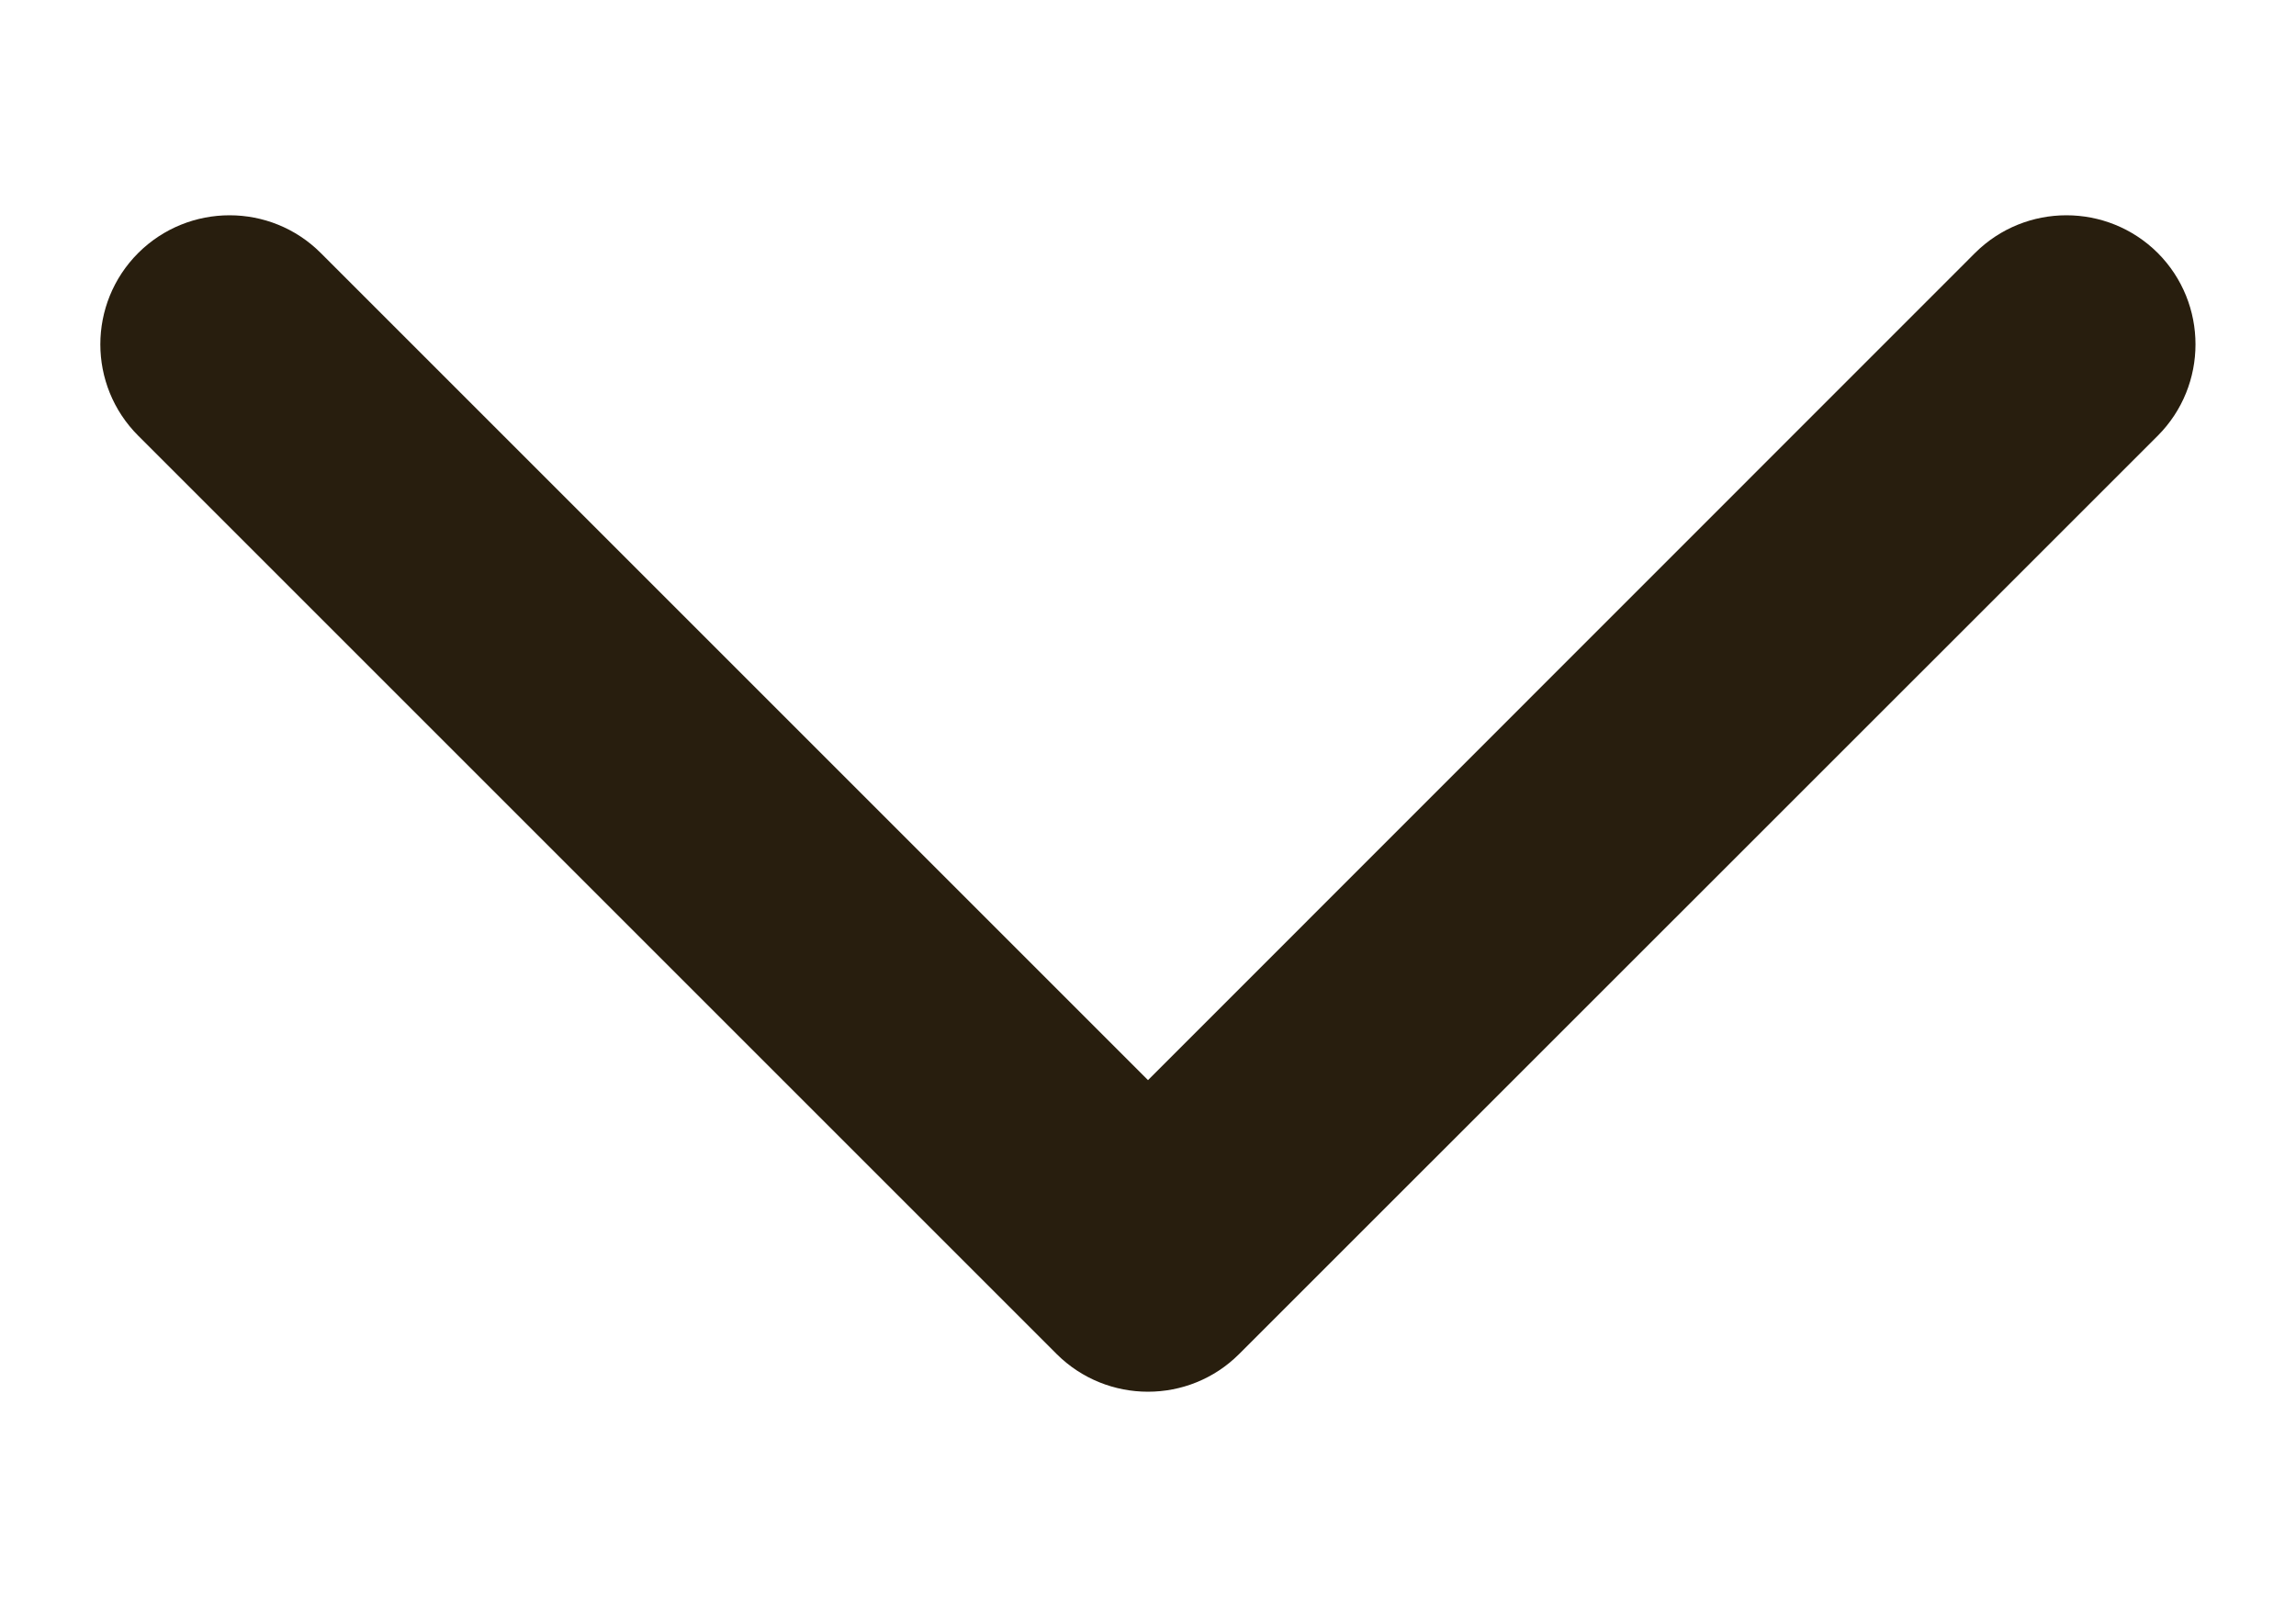 <?xml version="1.0" encoding="UTF-8" standalone="no"?><svg xmlns="http://www.w3.org/2000/svg" fill="none" height="7" viewBox="0 0 10 7" width="10">
<path clip-rule="evenodd" d="M9.398 1.102C9.617 1.322 9.617 1.678 9.398 1.898L5.397 5.898C5.178 6.117 4.822 6.117 4.602 5.898L0.602 1.898C0.382 1.678 0.382 1.322 0.602 1.102C0.822 0.883 1.178 0.883 1.397 1.102L5 4.705L8.602 1.102C8.822 0.883 9.178 0.883 9.398 1.102Z" fill="#281E0E" fill-rule="evenodd"/>
</svg>